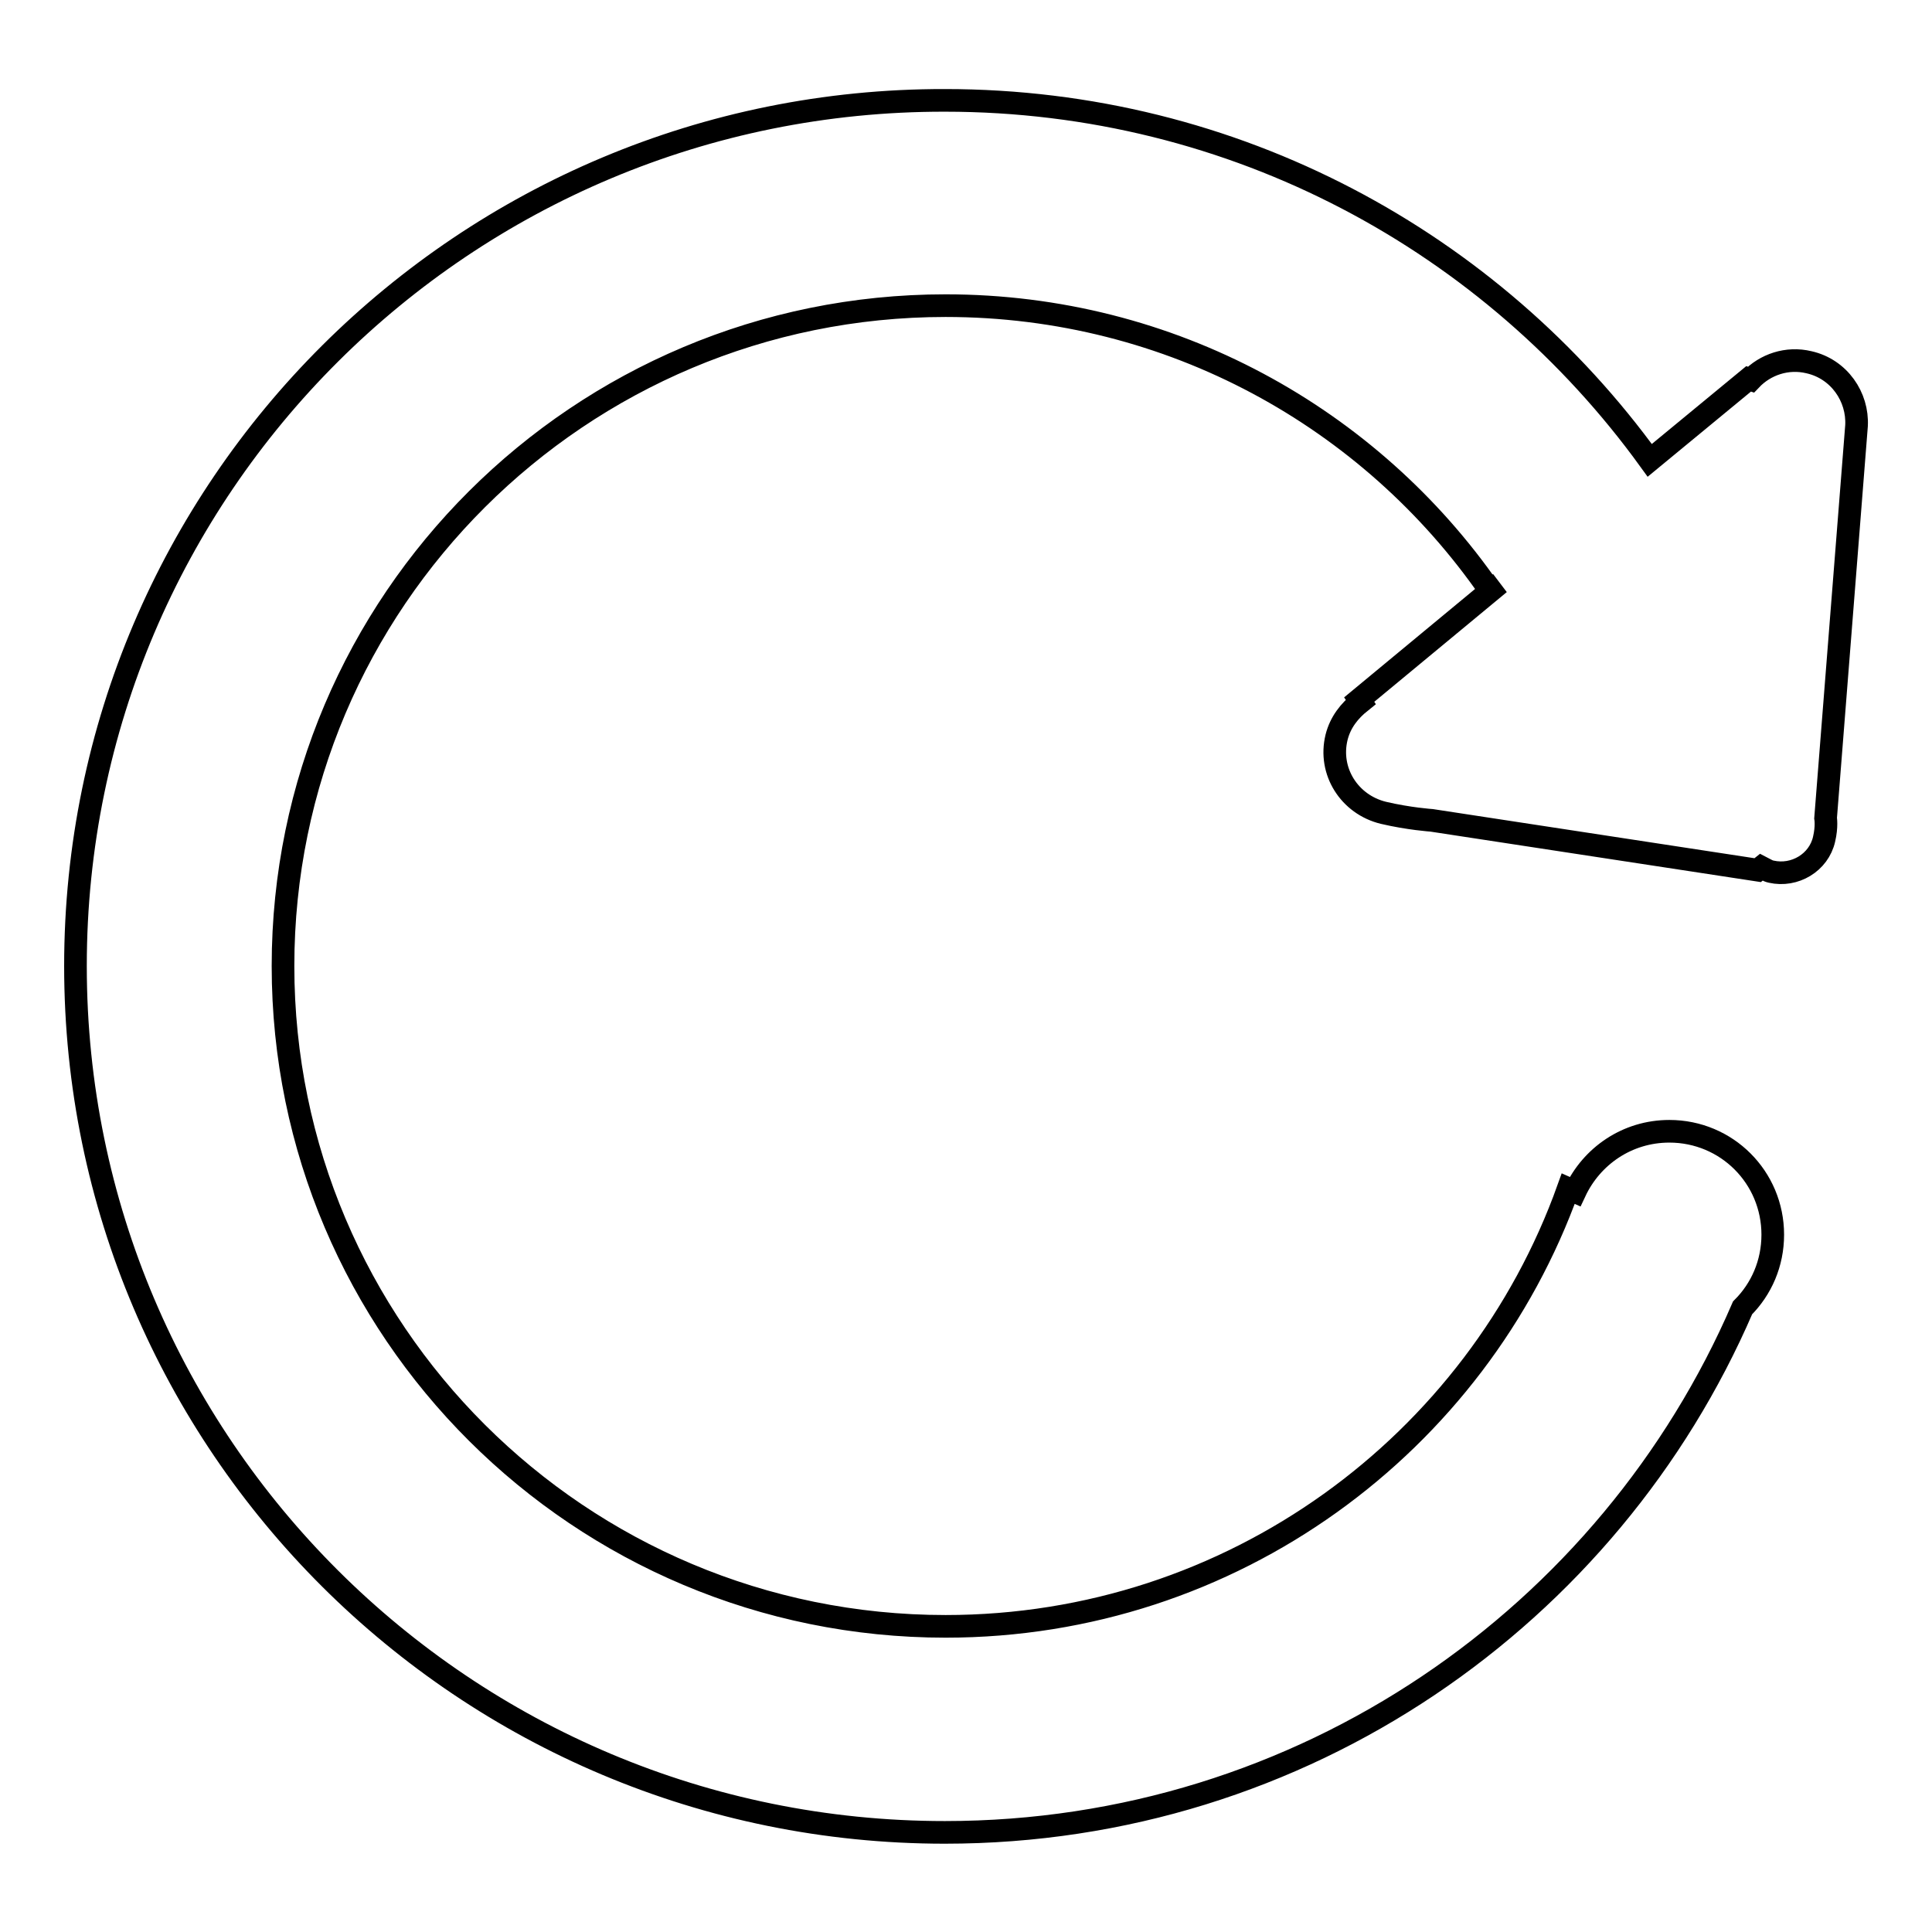 <?xml version="1.0" encoding="utf-8"?>
<!-- Svg Vector Icons : http://www.onlinewebfonts.com/icon -->
<!DOCTYPE svg PUBLIC "-//W3C//DTD SVG 1.1//EN" "http://www.w3.org/Graphics/SVG/1.1/DTD/svg11.dtd">
<svg version="1.1" xmlns="http://www.w3.org/2000/svg" xmlns:xlink="http://www.w3.org/1999/xlink" x="0px" y="0px" viewBox="0 0 256 256" enable-background="new 0 0 256 256" xml:space="preserve">
<g><g><path stroke-width="3" fill-opacity="0" stroke="#000000"  d="M239.7,48c-2.9-0.7-5.8,0.3-7.7,2.3l-0.3-0.1l-13.1,10.8c-20.9-28.9-54.9-47.7-93.4-47.7C61.6,13.2,10,64.6,10,128c0,63.4,51.6,114.8,115.2,114.8c47.5,0,88.1-28.7,105.7-69.5c2.5-2.5,4-5.9,4-9.7c0-7.6-6.1-13.7-13.7-13.7c-5.6,0-10.3,3.3-12.5,8l-0.9-0.4c-12.1,33.8-44.5,58-82.5,58c-48.5,0-87.8-39.2-87.8-87.5c0-48.3,39.3-87.5,87.8-87.5c29.9,0,56.3,14.9,72.1,37.7l1.3-0.9l-18.6,15.4l0.2,0.3c-1.5,1.2-2.7,2.7-3.2,4.7c-1.1,4.5,1.7,8.9,6.2,10c3.4,0.8,6.4,1,6.4,1l43.2,6.6l0.5-0.4c0.4,0.2,0.8,0.5,1.3,0.6c3.1,0.7,6.3-1.2,7-4.3c0.4-1.7,0.2-2.8,0.2-2.8l4.1-52C246.2,52.6,243.7,48.9,239.7,48z"/></g></g>
</svg>